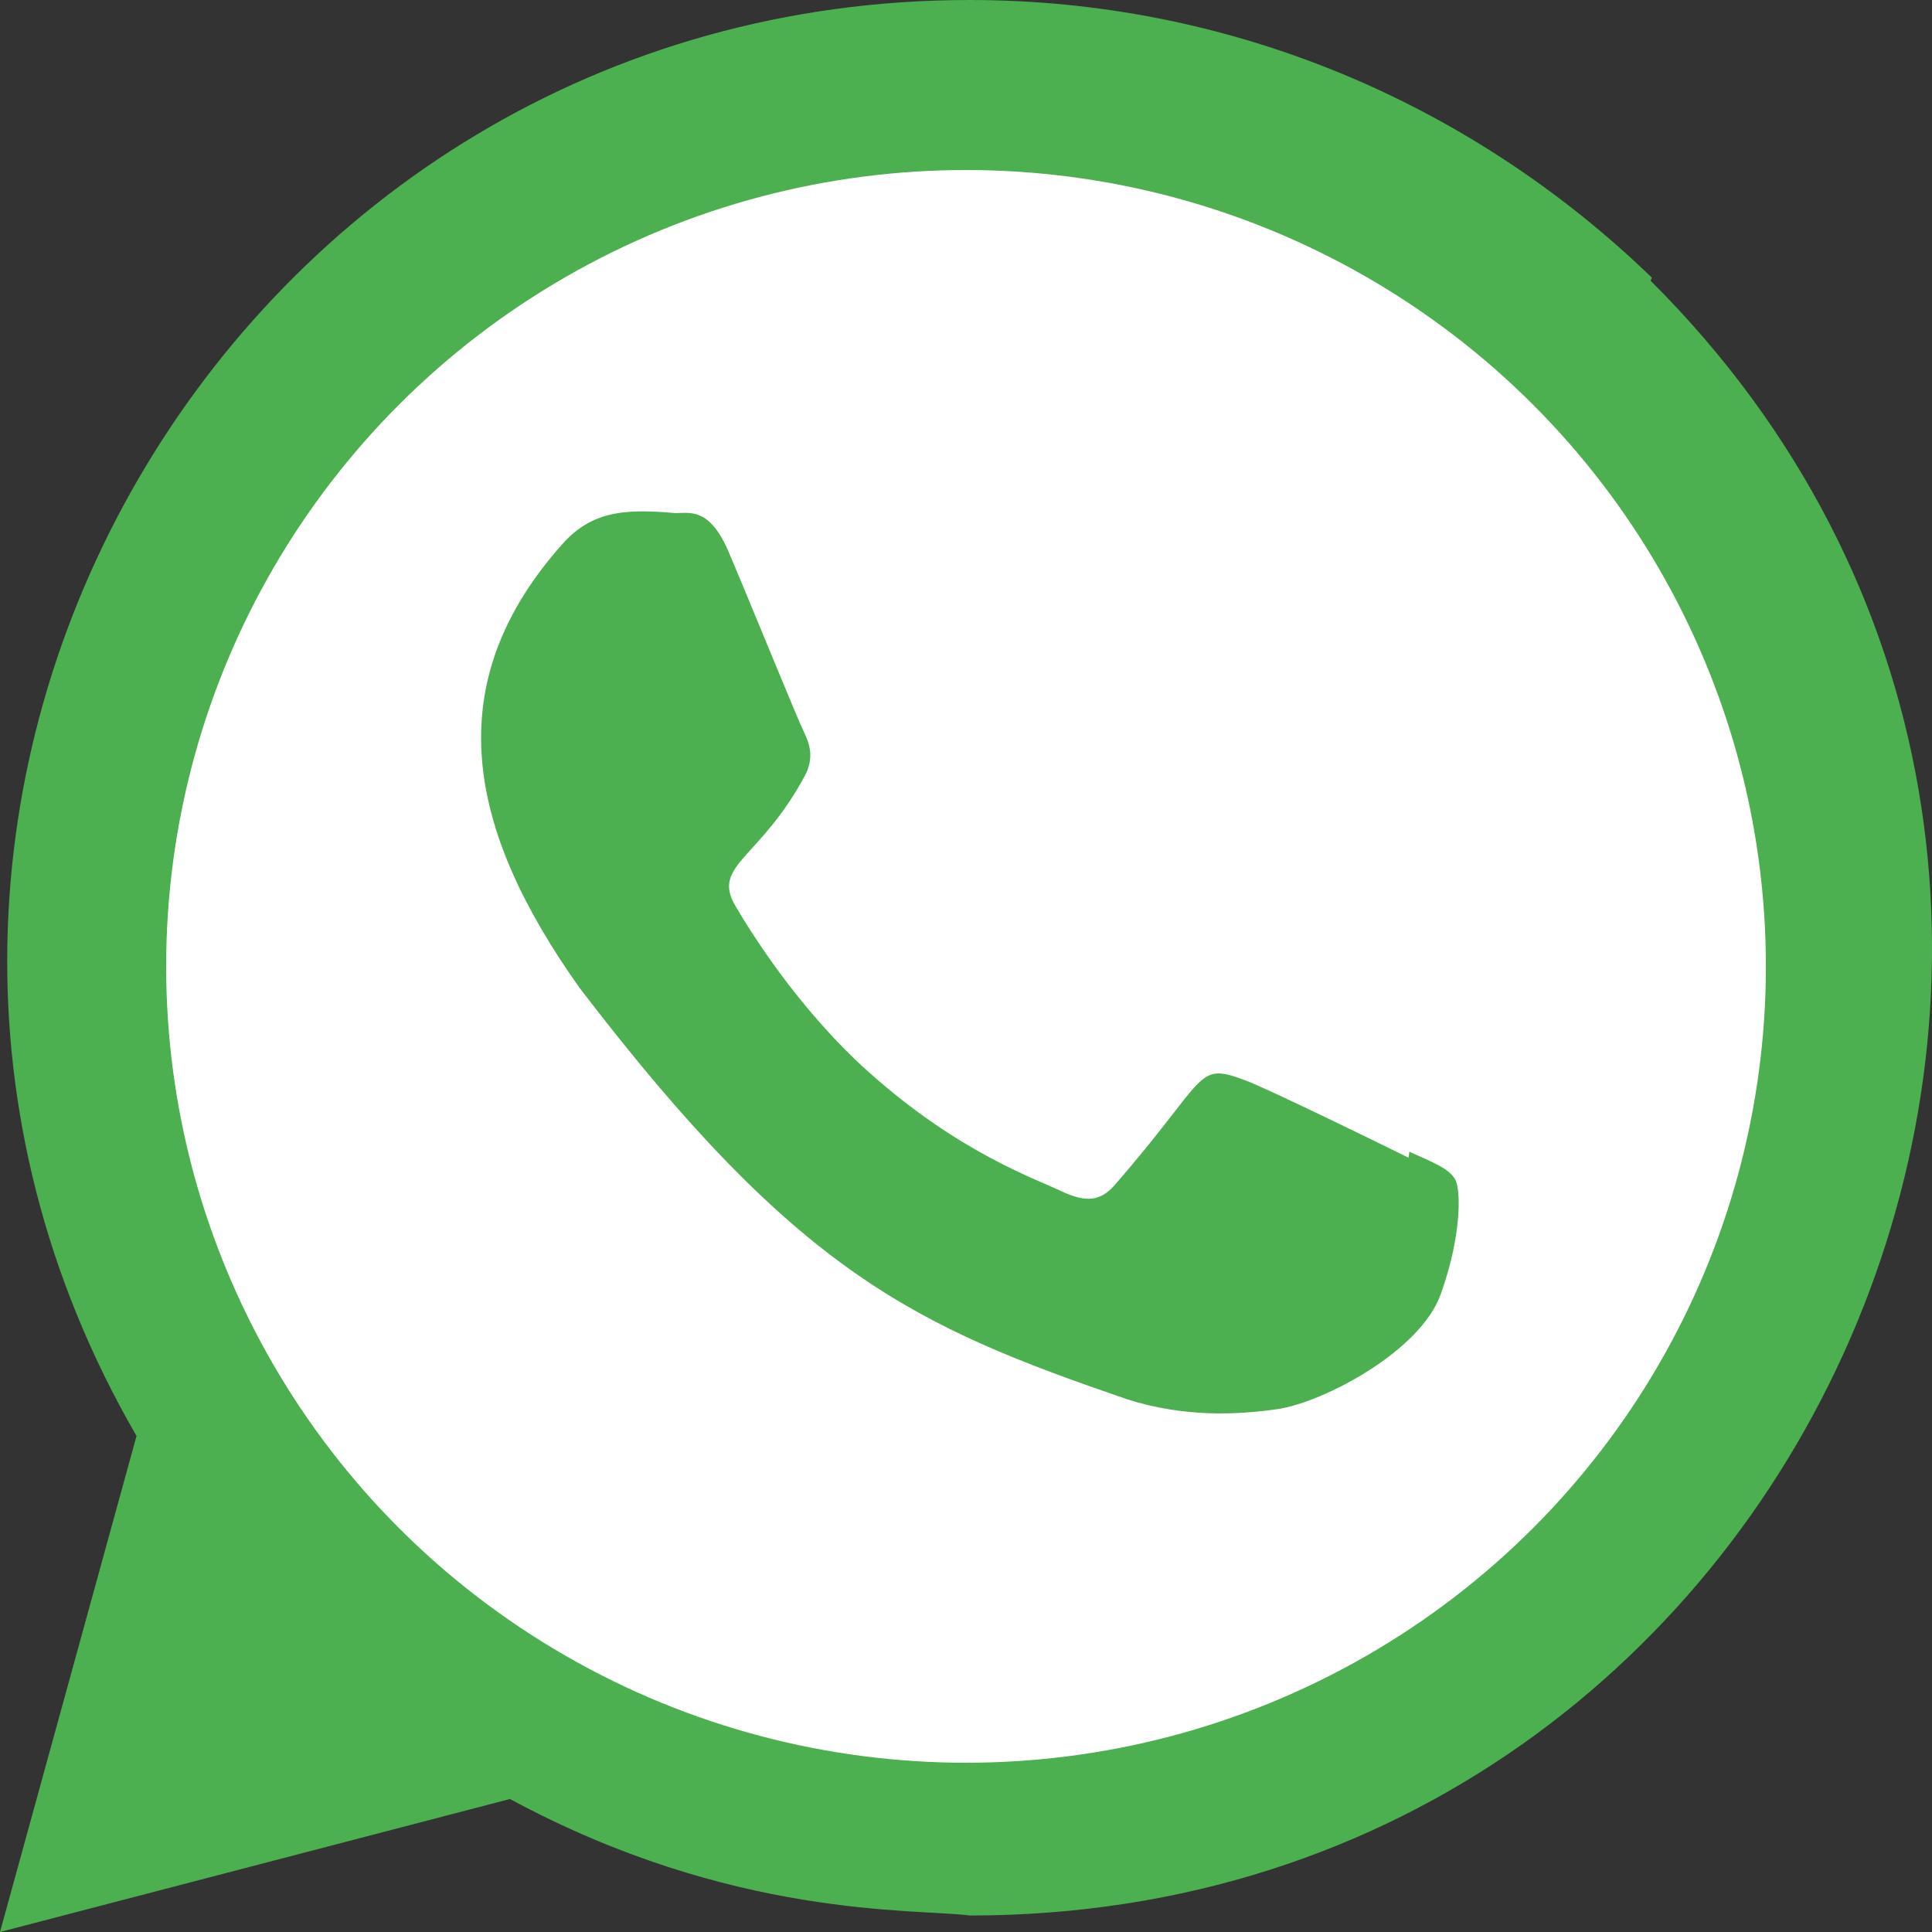 <?xml version="1.0" encoding="UTF-8"?> <svg xmlns="http://www.w3.org/2000/svg" width="500" height="500" viewBox="0 0 500 500" fill="none"><rect x="0" y="0" width="500" height="500" fill="#333333" stroke="none"/><g clip-path="url(#clip0_1682_2)"><path d="M427.5 71.854C380 25.938 317.5 0 250.938 0C59.896 0 -60.062 206.979 35.333 371.625L0 500L131.979 465.583C189.479 496.646 236.583 493.896 251.062 495.729C472.583 495.729 582.854 227.729 427.188 72.667L427.5 71.854Z" fill="#4CAF50"></path><ellipse cx="250.005" cy="250.1" rx="207.005" ry="206.1" fill="white"></ellipse><path d="M364.729 298.062L364.542 299.625C358.271 296.5 327.729 281.562 322.042 279.5C309.271 274.771 312.875 278.75 288.354 306.833C284.708 310.896 281.083 311.208 274.896 308.396C268.646 305.271 248.583 298.708 224.833 277.458C206.333 260.896 193.917 240.583 190.25 234.333C184.146 223.791 196.917 222.291 208.542 200.291C210.625 195.916 209.562 192.479 208.021 189.375C206.458 186.25 194.021 155.625 188.812 143.416C183.812 131.25 178.667 132.791 174.812 132.791C162.812 131.75 154.042 131.916 146.312 139.958C112.687 176.916 121.167 215.041 149.937 255.583C206.479 329.583 236.604 343.208 291.687 362.125C306.562 366.854 320.125 366.187 330.854 364.646C342.812 362.75 367.667 349.625 372.854 334.937C378.167 320.25 378.167 308.062 376.604 305.25C375.062 302.437 370.979 300.875 364.729 298.062Z" fill="#4CAF50"></path></g><defs><clipPath id="clip0_1682_2"><rect width="500" height="500" fill="white"></rect></clipPath></defs></svg> 